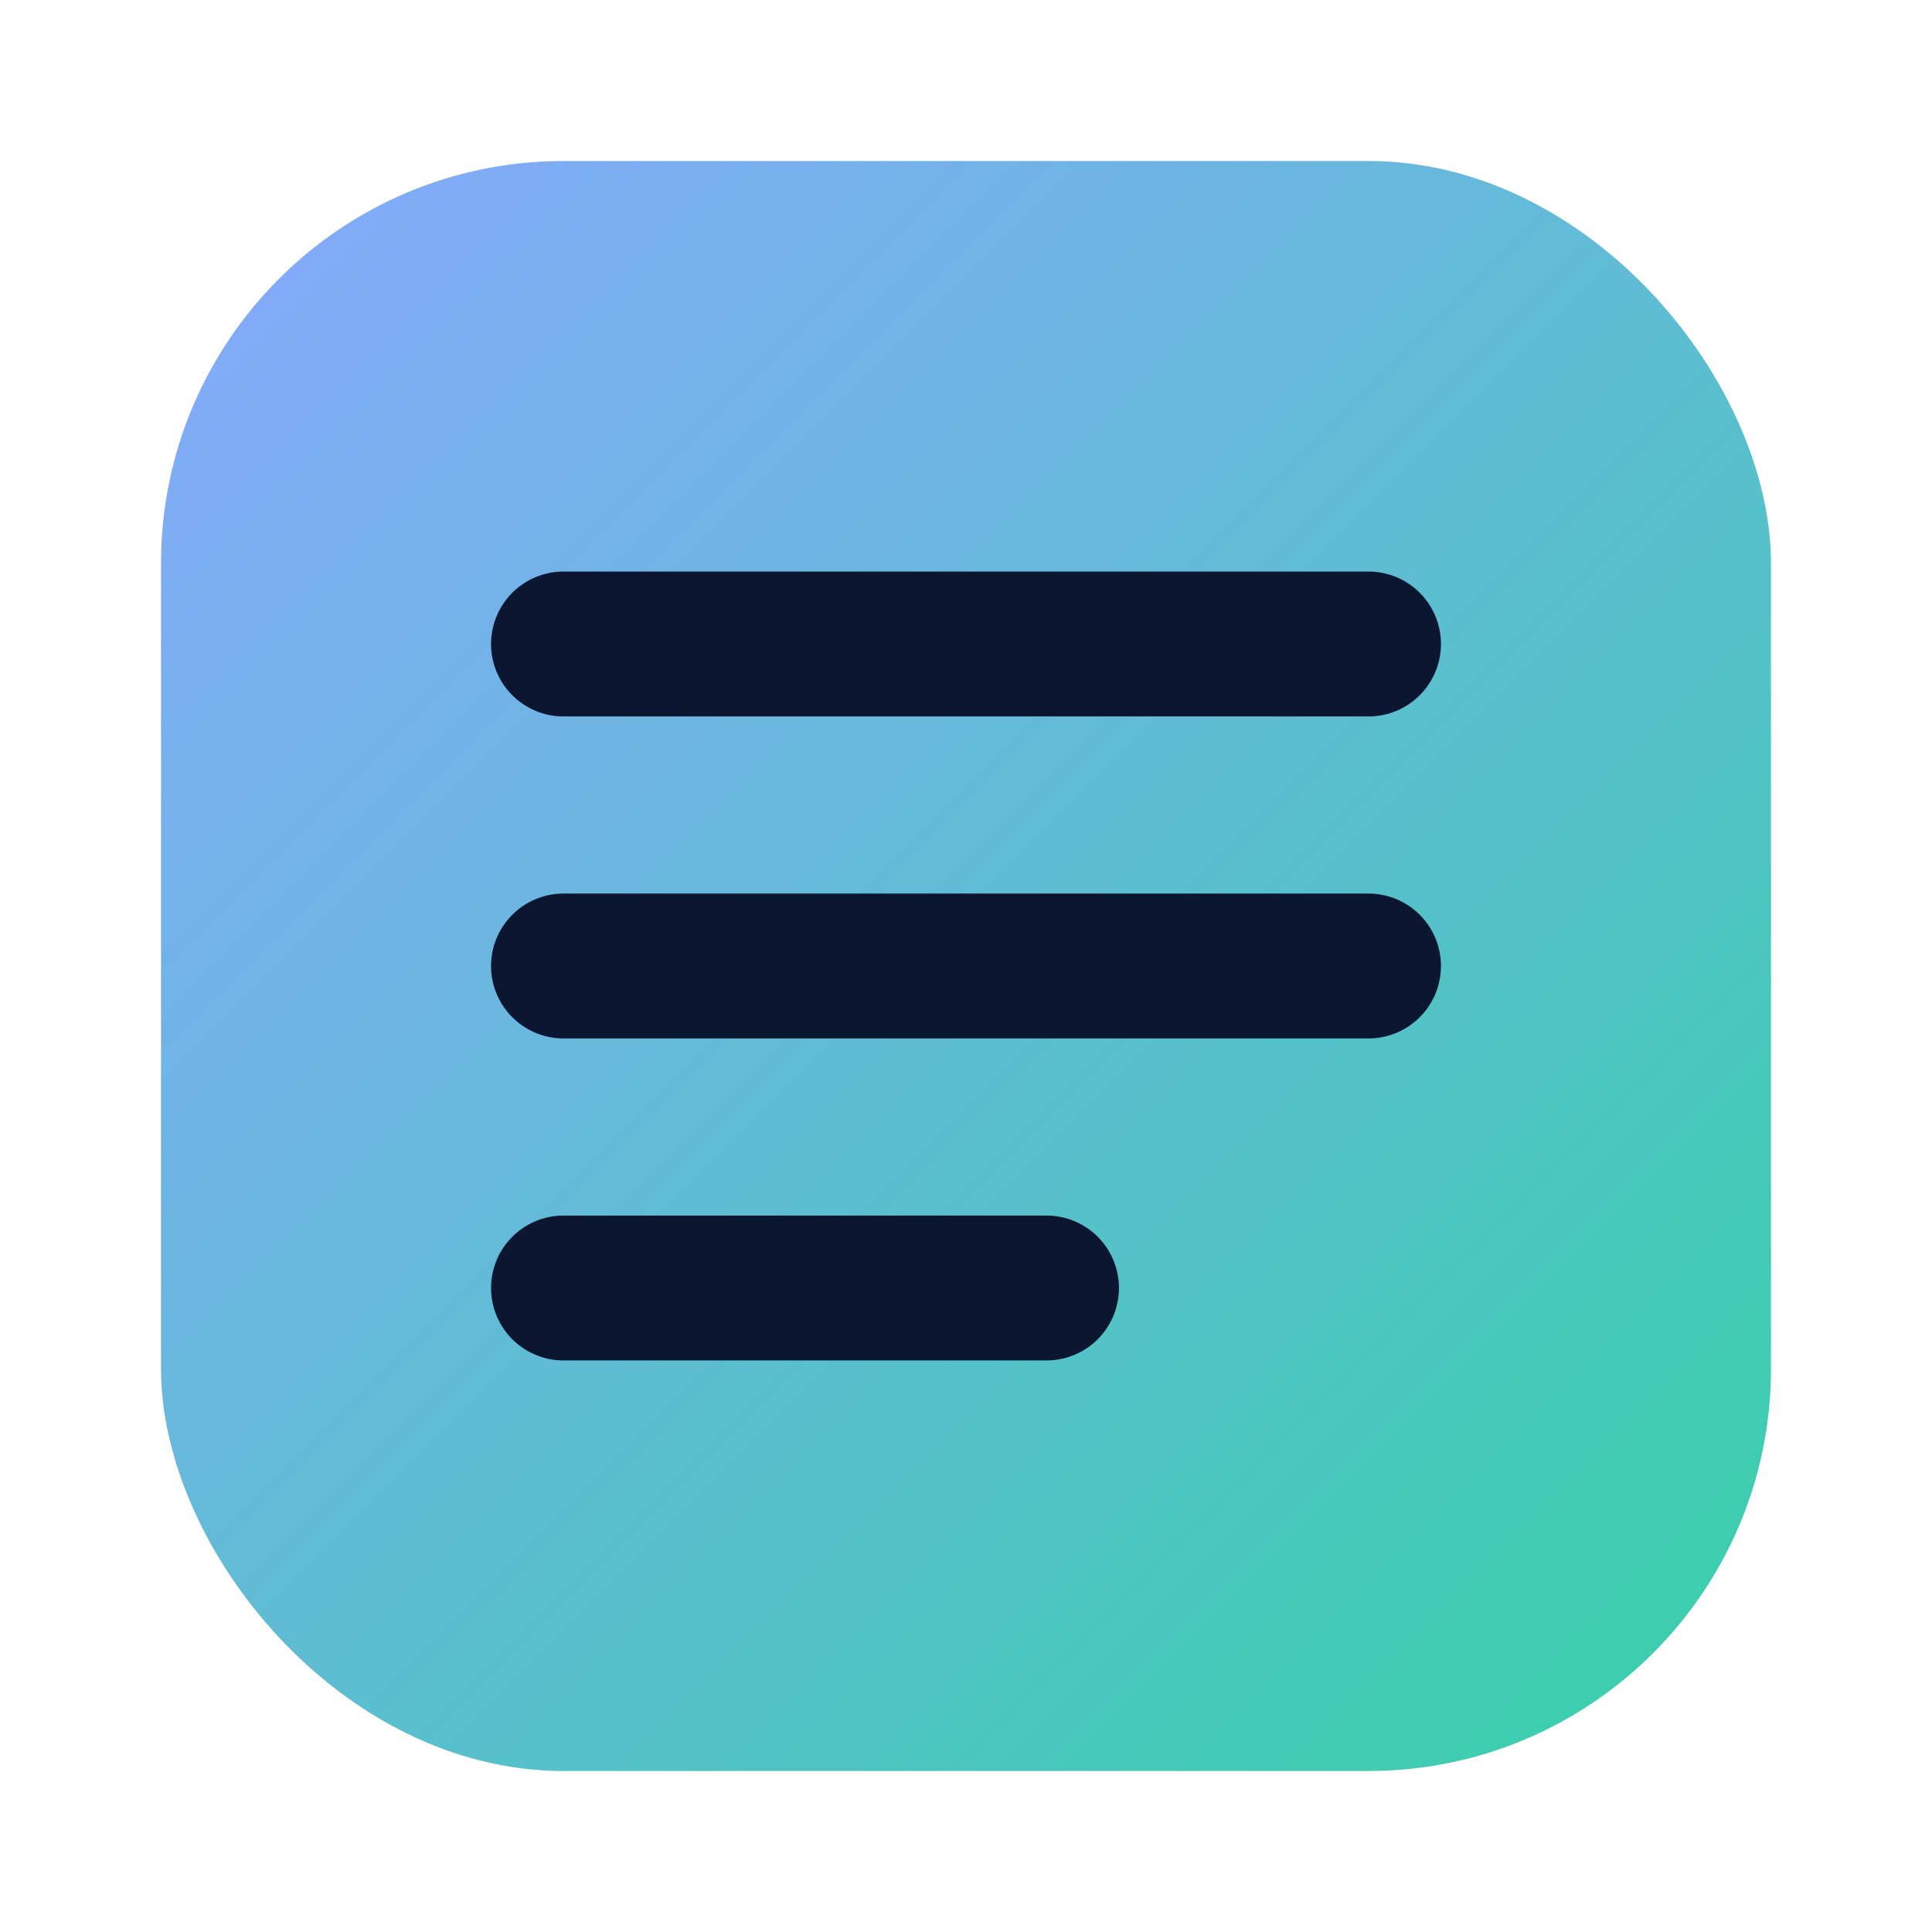 <svg xmlns="http://www.w3.org/2000/svg" viewBox="0 0 24 24">
  <defs><linearGradient id="g" x1="0" x2="1" y1="0" y2="1">
    <stop offset="0" stop-color="#88a8ff"/><stop offset="1" stop-color="#36d1a8"/>
  </linearGradient></defs>
  <rect x="2" y="2" width="20" height="20" rx="5" fill="url(#g)"/>
  <path d="M7 12h10M7 8h10M7 16h6" stroke="#0b1730" stroke-width="1.8" stroke-linecap="round"/>
</svg>